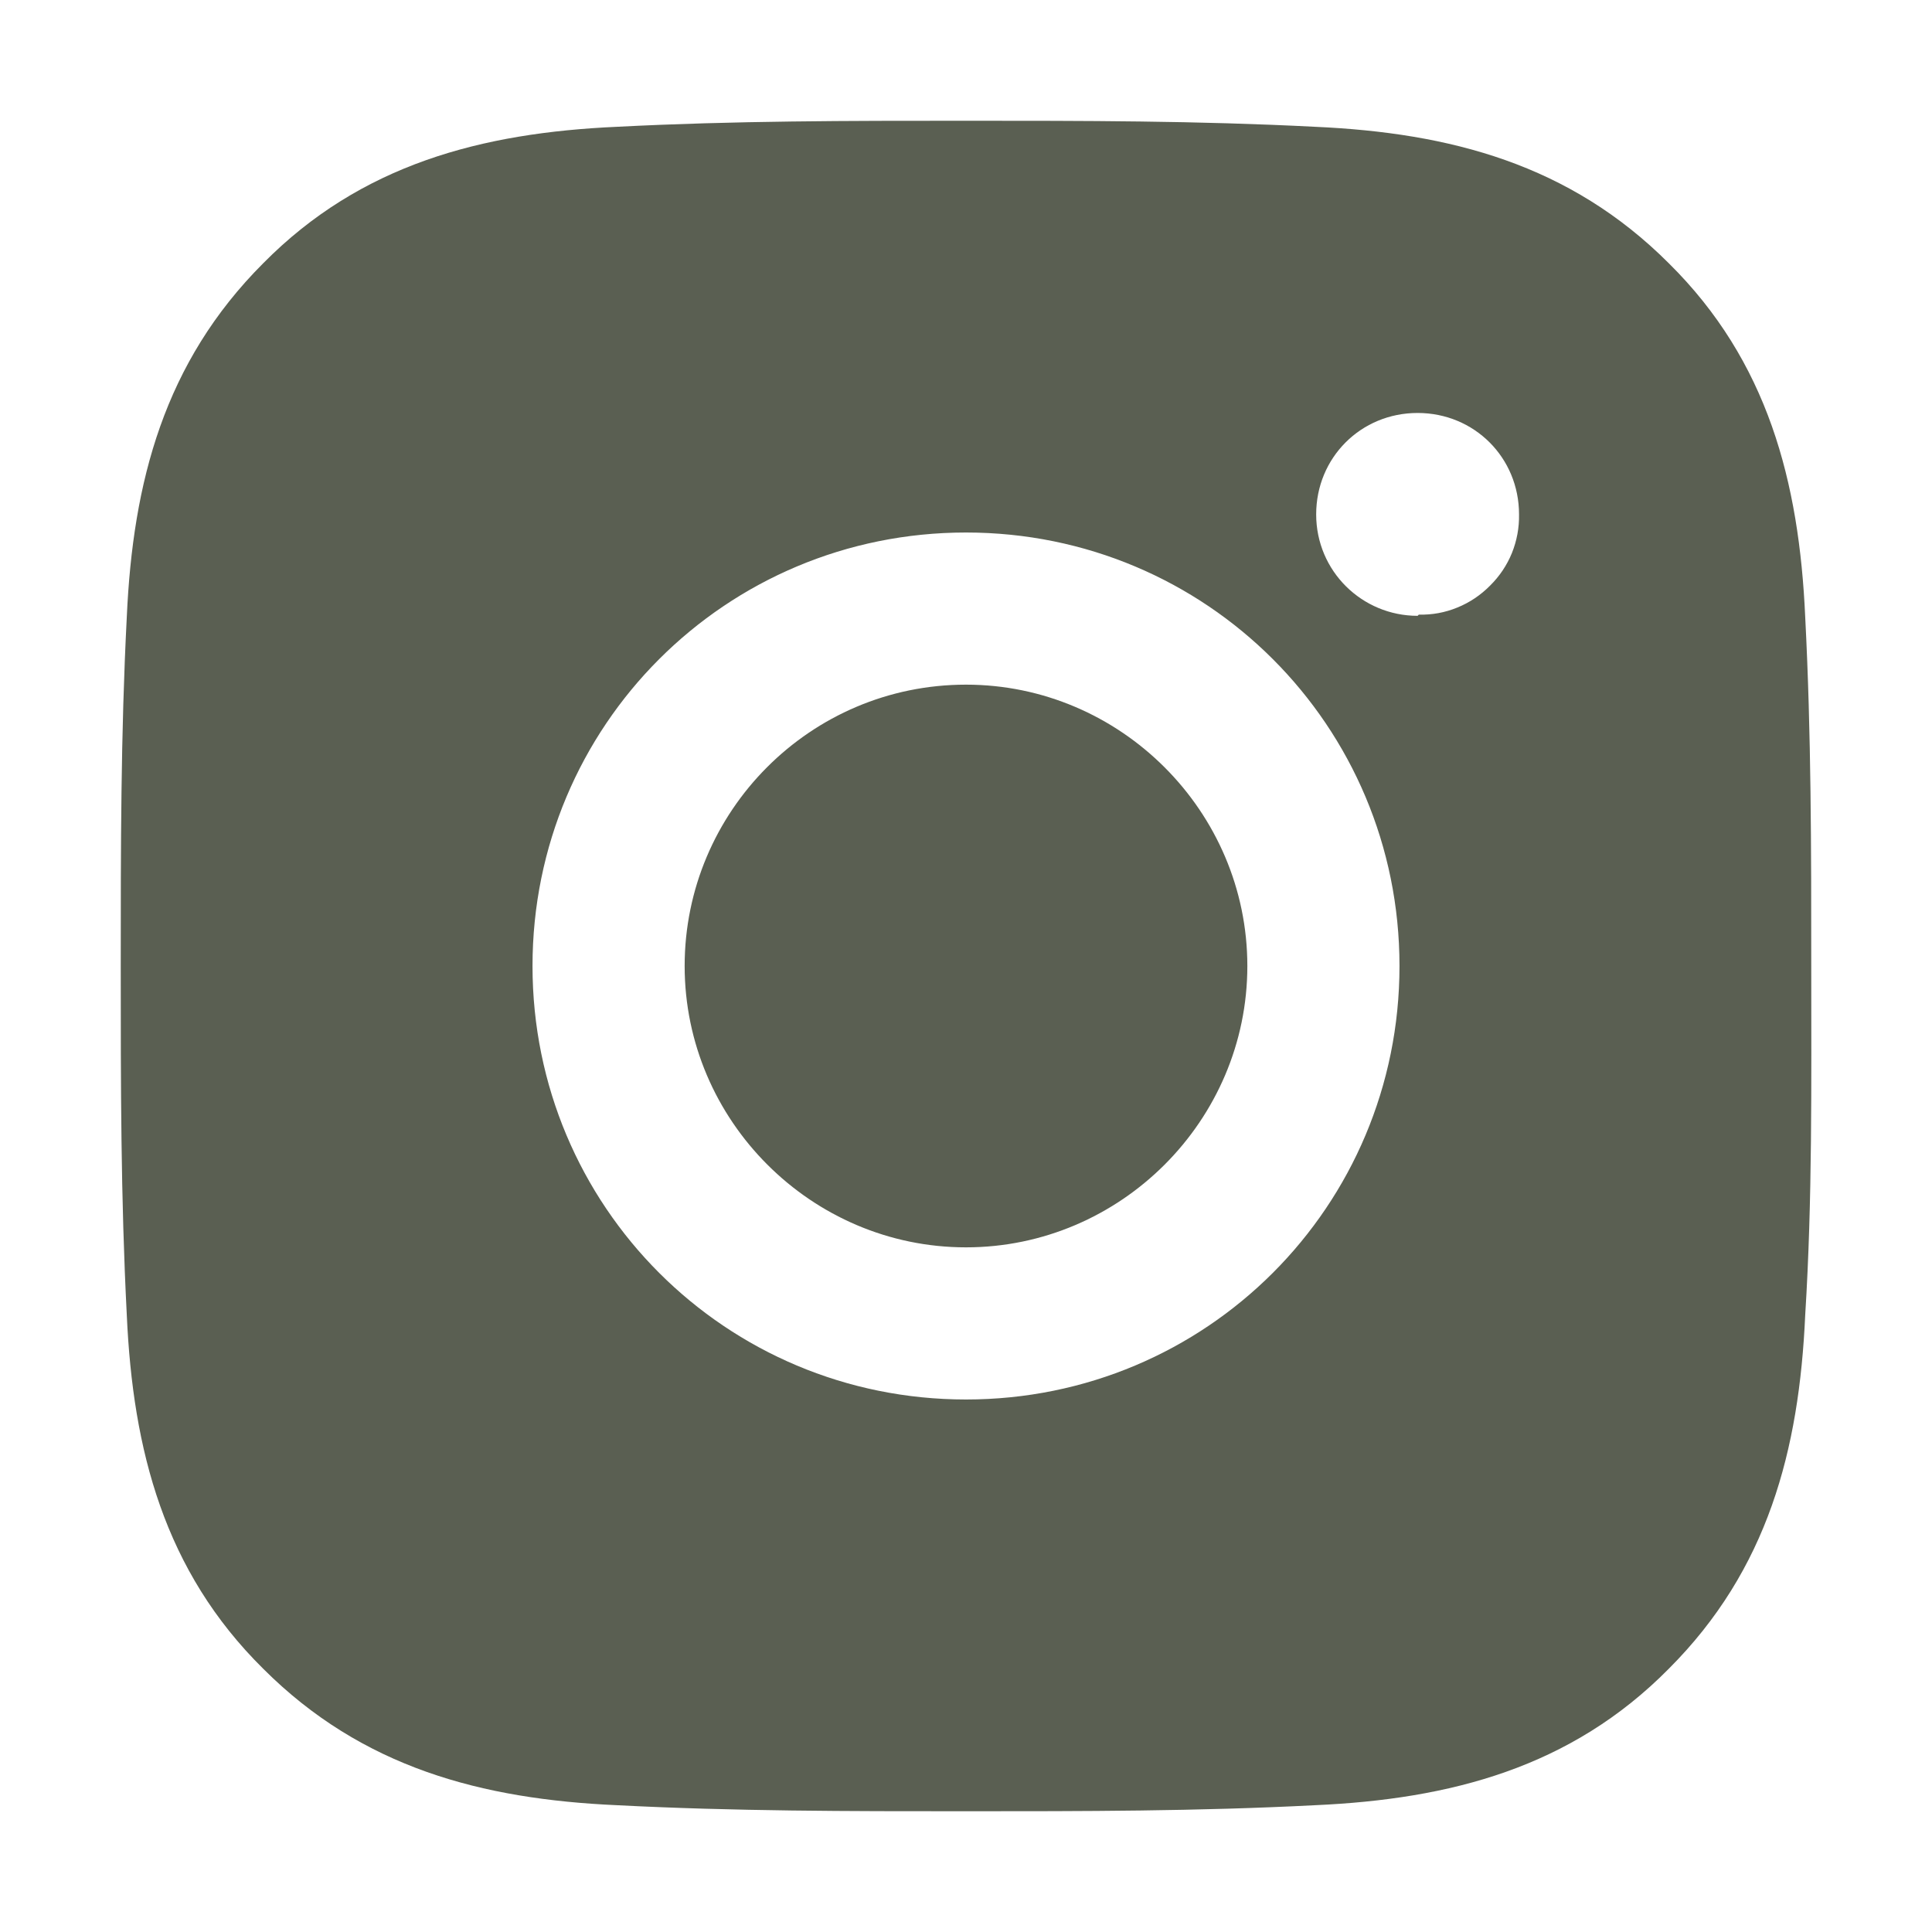 <?xml version="1.0" encoding="UTF-8"?> <svg xmlns="http://www.w3.org/2000/svg" width="16" height="16" viewBox="0 0 16 16" fill="none"><path d="M8 5.67C6.71 5.67 5.67 6.72 5.67 8C5.67 9.28 6.72 10.33 8 10.33C9.28 10.33 10.33 9.28 10.33 8C10.33 6.72 9.28 5.67 8 5.67ZM15 8C15 7.03 15 6.08 14.95 5.11C14.9 3.99 14.64 2.99 13.82 2.18C13 1.36 12.01 1.1 10.89 1.05C9.92 1 8.97 1 8 1C7.03 1 6.08 1 5.11 1.05C3.99 1.1 2.99 1.36 2.18 2.18C1.36 3 1.1 3.99 1.05 5.11C1 6.08 1 7.03 1 8C1 8.97 1 9.92 1.05 10.89C1.1 12.01 1.36 13.01 2.18 13.82C3 14.64 3.99 14.9 5.11 14.95C6.08 15 7.03 15 8 15C8.97 15 9.92 15 10.89 14.95C12.01 14.9 13.01 14.64 13.82 13.82C14.64 13 14.9 12.01 14.95 10.89C15.01 9.93 15 8.97 15 8ZM8 11.59C6.01 11.59 4.41 9.99 4.41 8C4.41 6.01 6.01 4.41 8 4.41C9.99 4.41 11.59 6.01 11.59 8C11.59 9.99 9.99 11.59 8 11.59ZM11.74 5.1C11.28 5.1 10.9 4.73 10.9 4.26C10.9 3.79 11.27 3.42 11.74 3.42C12.21 3.42 12.58 3.79 12.58 4.26C12.582 4.37 12.562 4.478 12.521 4.58C12.48 4.681 12.418 4.773 12.34 4.85C12.263 4.928 12.171 4.99 12.07 5.031C11.968 5.073 11.86 5.093 11.75 5.09L11.74 5.1Z" fill="#5A5F52"></path></svg> 